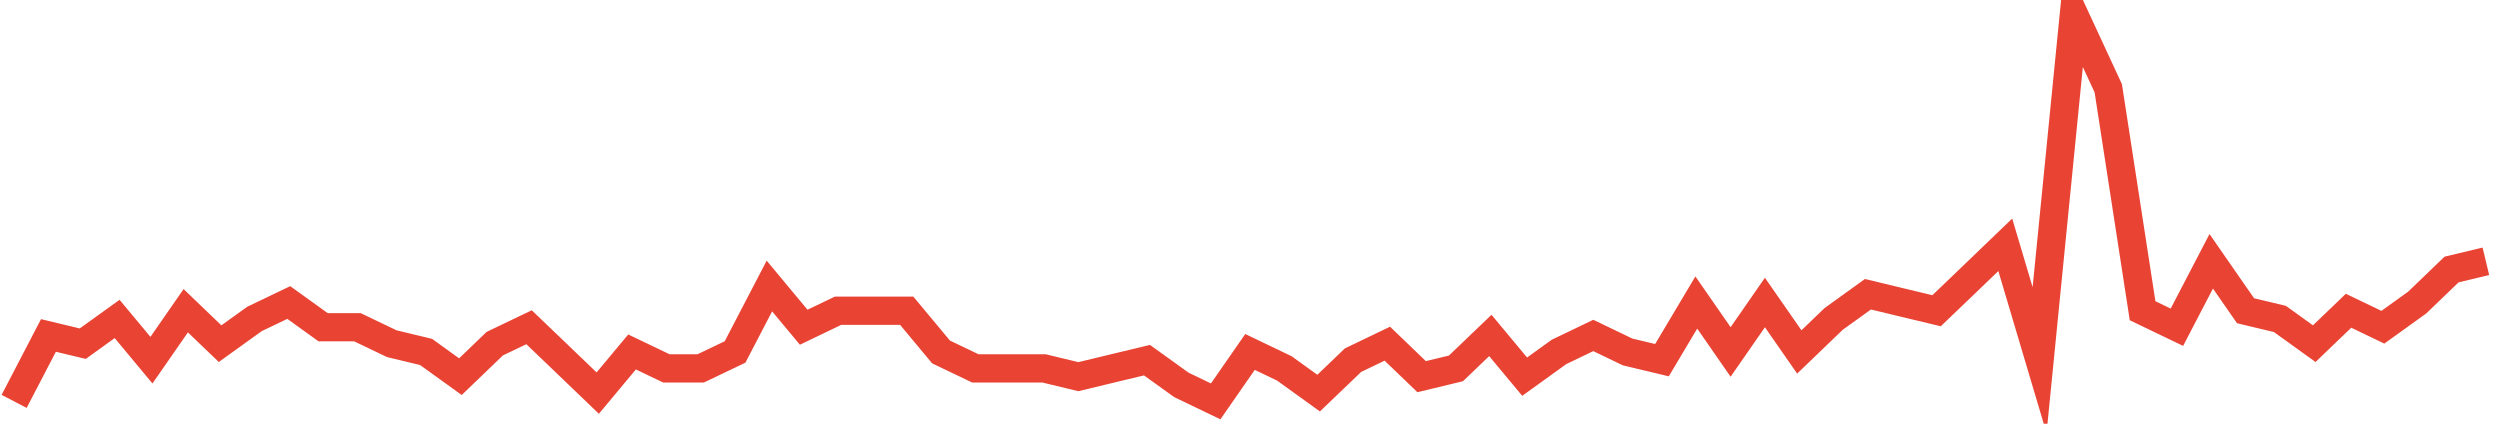 <?xml version="1.0" encoding="UTF-8"?>
<svg xmlns="http://www.w3.org/2000/svg" xmlns:xlink="http://www.w3.org/1999/xlink" width="177pt" height="30pt" viewBox="0 0 177 30" version="1.1">
<g id="surface13136471">
<path style="fill:none;stroke-width:2;stroke-linecap:butt;stroke-linejoin:miter;stroke:rgb(91.373%,26.275%,20.392%);stroke-opacity:1;stroke-miterlimit:10;" d="M 1 28.418 L 3.43 23.75 L 5.859 24.332 L 8.293 22.582 L 10.723 25.5 L 13.152 22 L 15.582 24.332 L 18.016 22.582 L 20.445 21.418 L 22.875 23.168 L 25.305 23.168 L 27.734 24.332 L 30.168 24.918 L 32.598 26.668 L 35.027 24.332 L 37.457 23.168 L 39.891 25.5 L 42.32 27.832 L 44.75 24.918 L 47.18 26.082 L 49.609 26.082 L 52.043 24.918 L 54.473 20.25 L 56.902 23.168 L 59.332 22 L 64.195 22 L 66.625 24.918 L 69.055 26.082 L 73.918 26.082 L 76.348 26.668 L 78.777 26.082 L 81.207 25.5 L 83.641 27.25 L 86.07 28.418 L 88.5 24.918 L 90.93 26.082 L 93.359 27.832 L 95.793 25.5 L 98.223 24.332 L 100.652 26.668 L 103.082 26.082 L 105.516 23.75 L 107.945 26.668 L 110.375 24.918 L 112.805 23.75 L 115.234 24.918 L 117.668 25.5 L 120.098 21.418 L 122.527 24.918 L 124.957 21.418 L 127.391 24.918 L 129.82 22.582 L 132.25 20.832 L 134.68 21.418 L 137.109 22 L 139.543 19.668 L 141.973 17.332 L 144.402 25.5 L 146.832 1 L 149.266 6.25 L 151.695 22 L 154.125 23.168 L 156.555 18.5 L 158.984 22 L 161.418 22.582 L 163.848 24.332 L 166.277 22 L 168.707 23.168 L 171.141 21.418 L 173.57 19.082 L 176 18.5 "/>
</g>
</svg>
